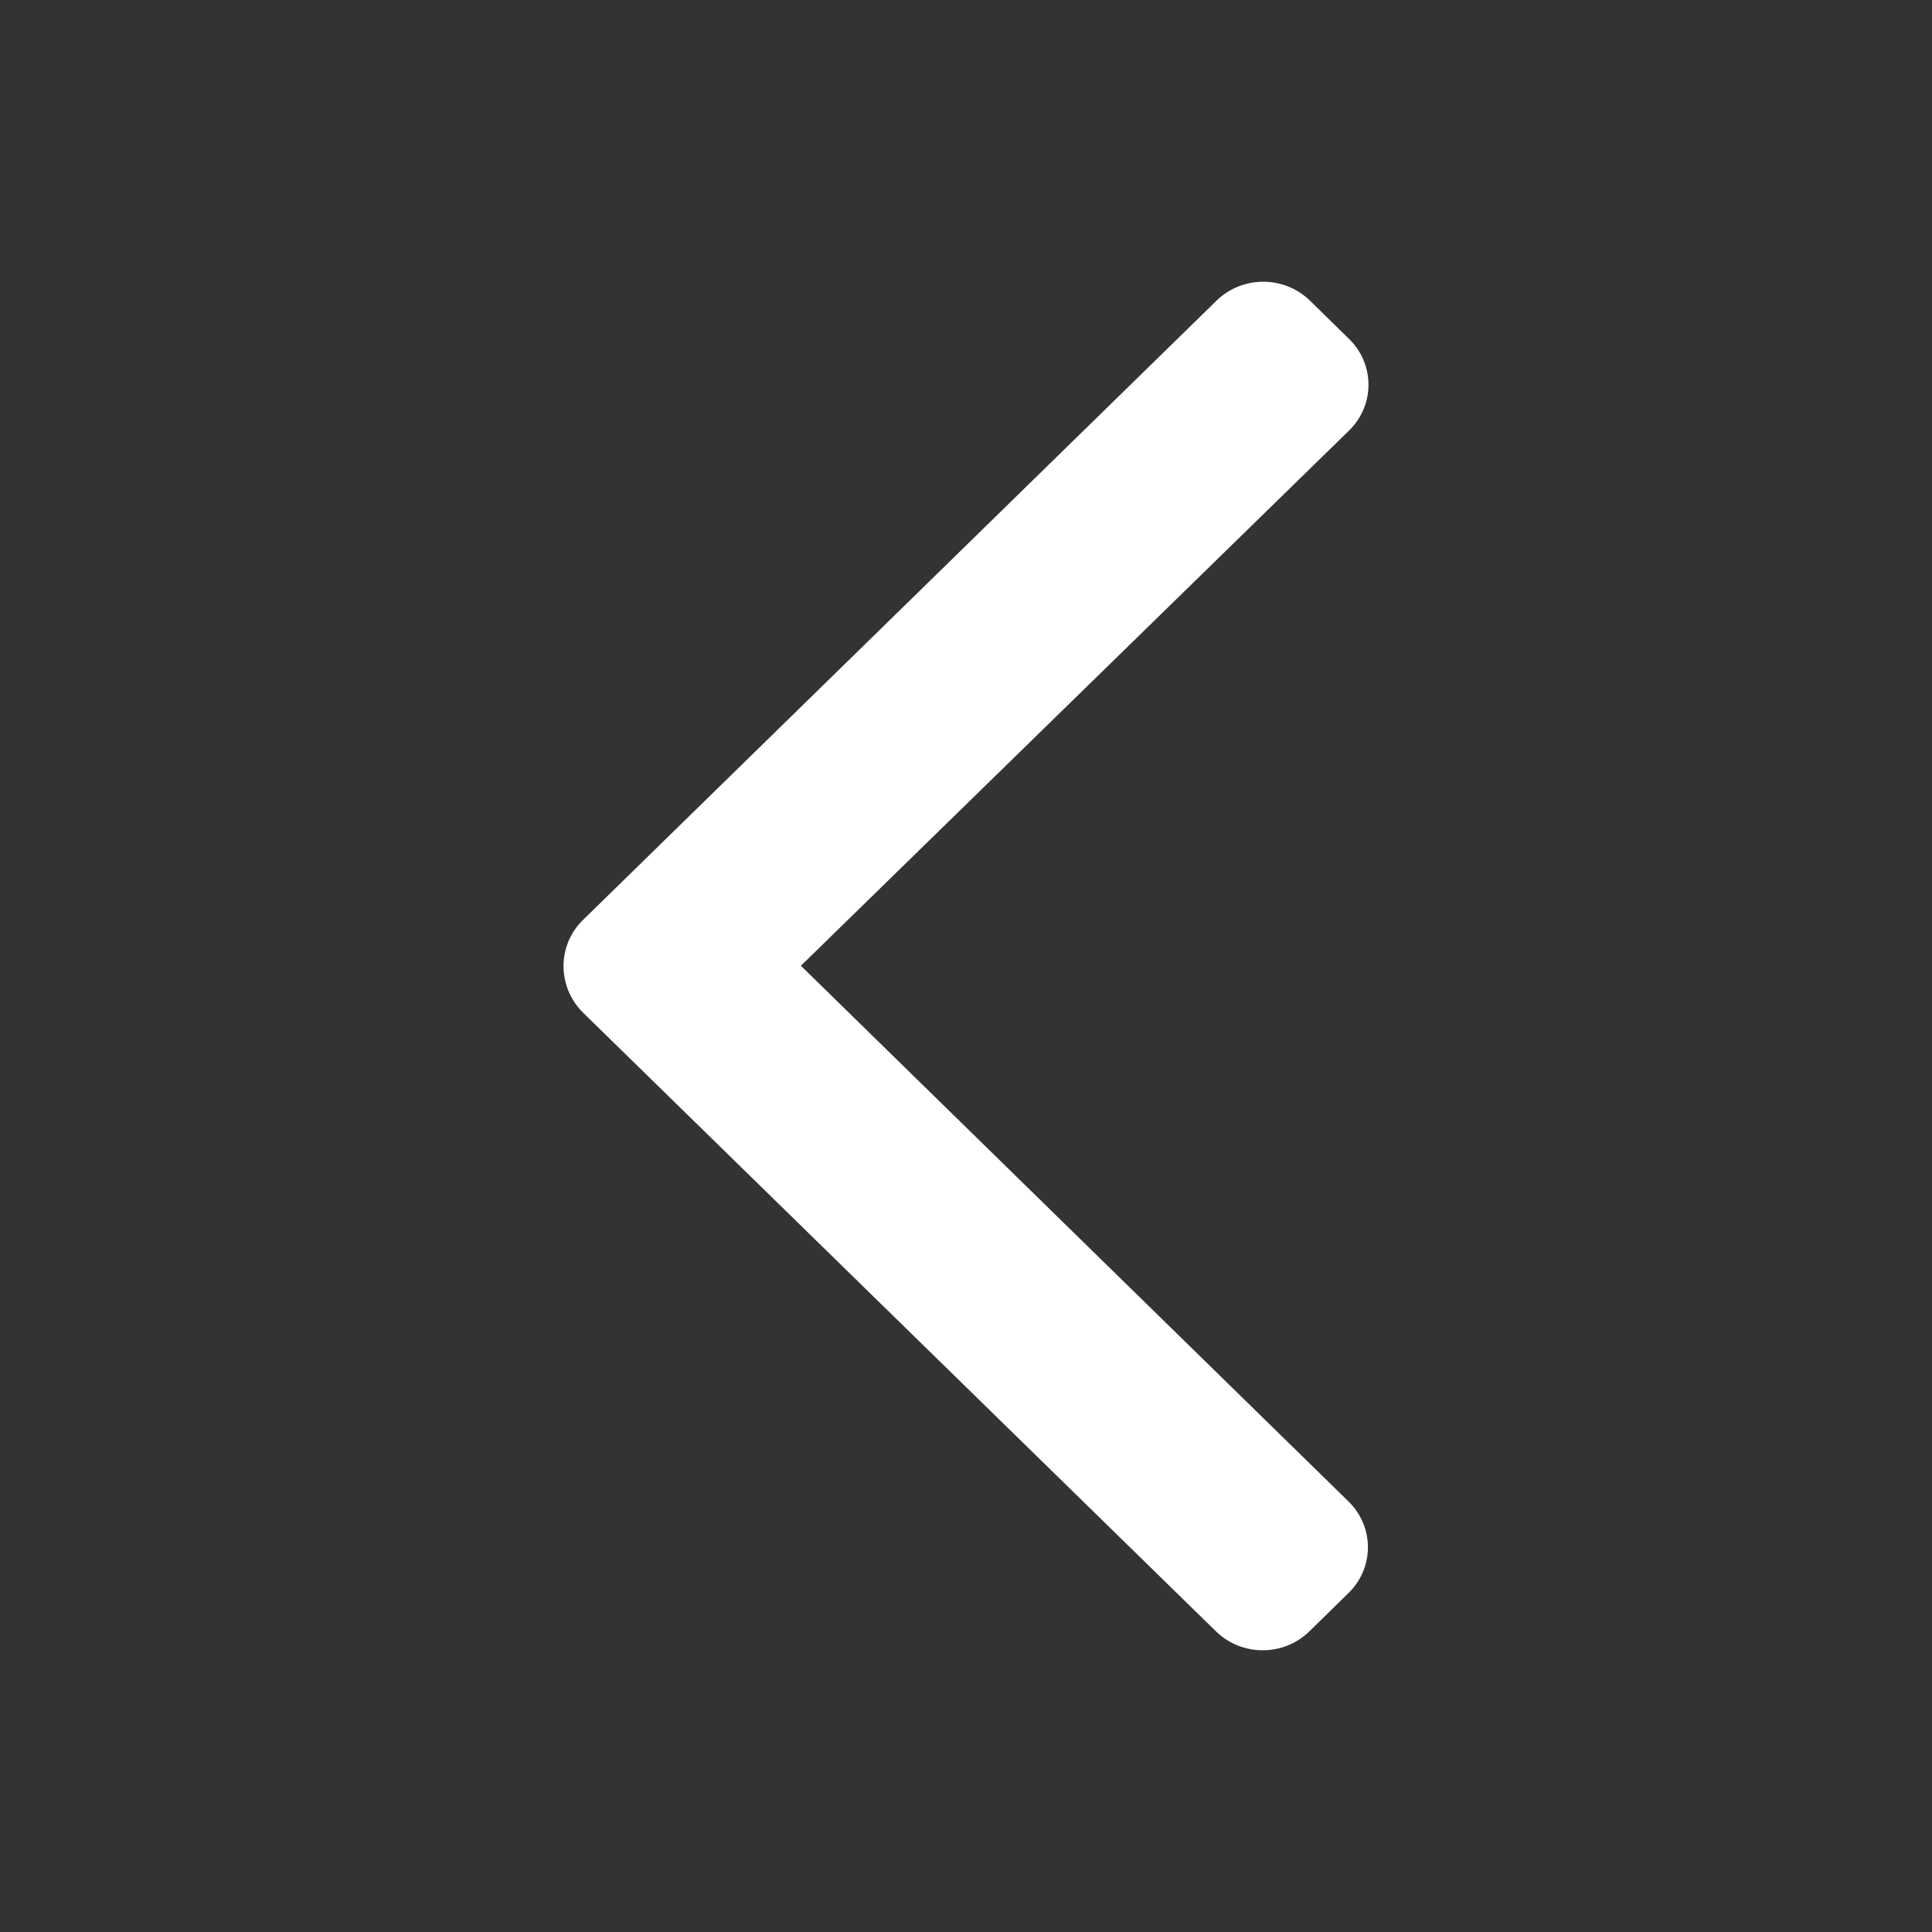 <svg width="24" height="24" viewBox="0 0 24 24" fill="none" xmlns="http://www.w3.org/2000/svg">
<rect x="0" y="0" width="24" height="24" fill="#333333" stroke="none"/>
<path d="M7.242 11.428L15.111 3.736C15.433 3.421 15.952 3.421 16.274 3.736L16.759 4.211C17.08 4.525 17.08 5.033 16.759 5.348L9.949 11.997L16.752 18.652C17.073 18.967 17.073 19.475 16.752 19.789L16.267 20.264C15.945 20.579 15.426 20.579 15.104 20.264L7.235 12.572C6.921 12.251 6.921 11.742 7.242 11.428Z" fill="white"/>
</svg>

